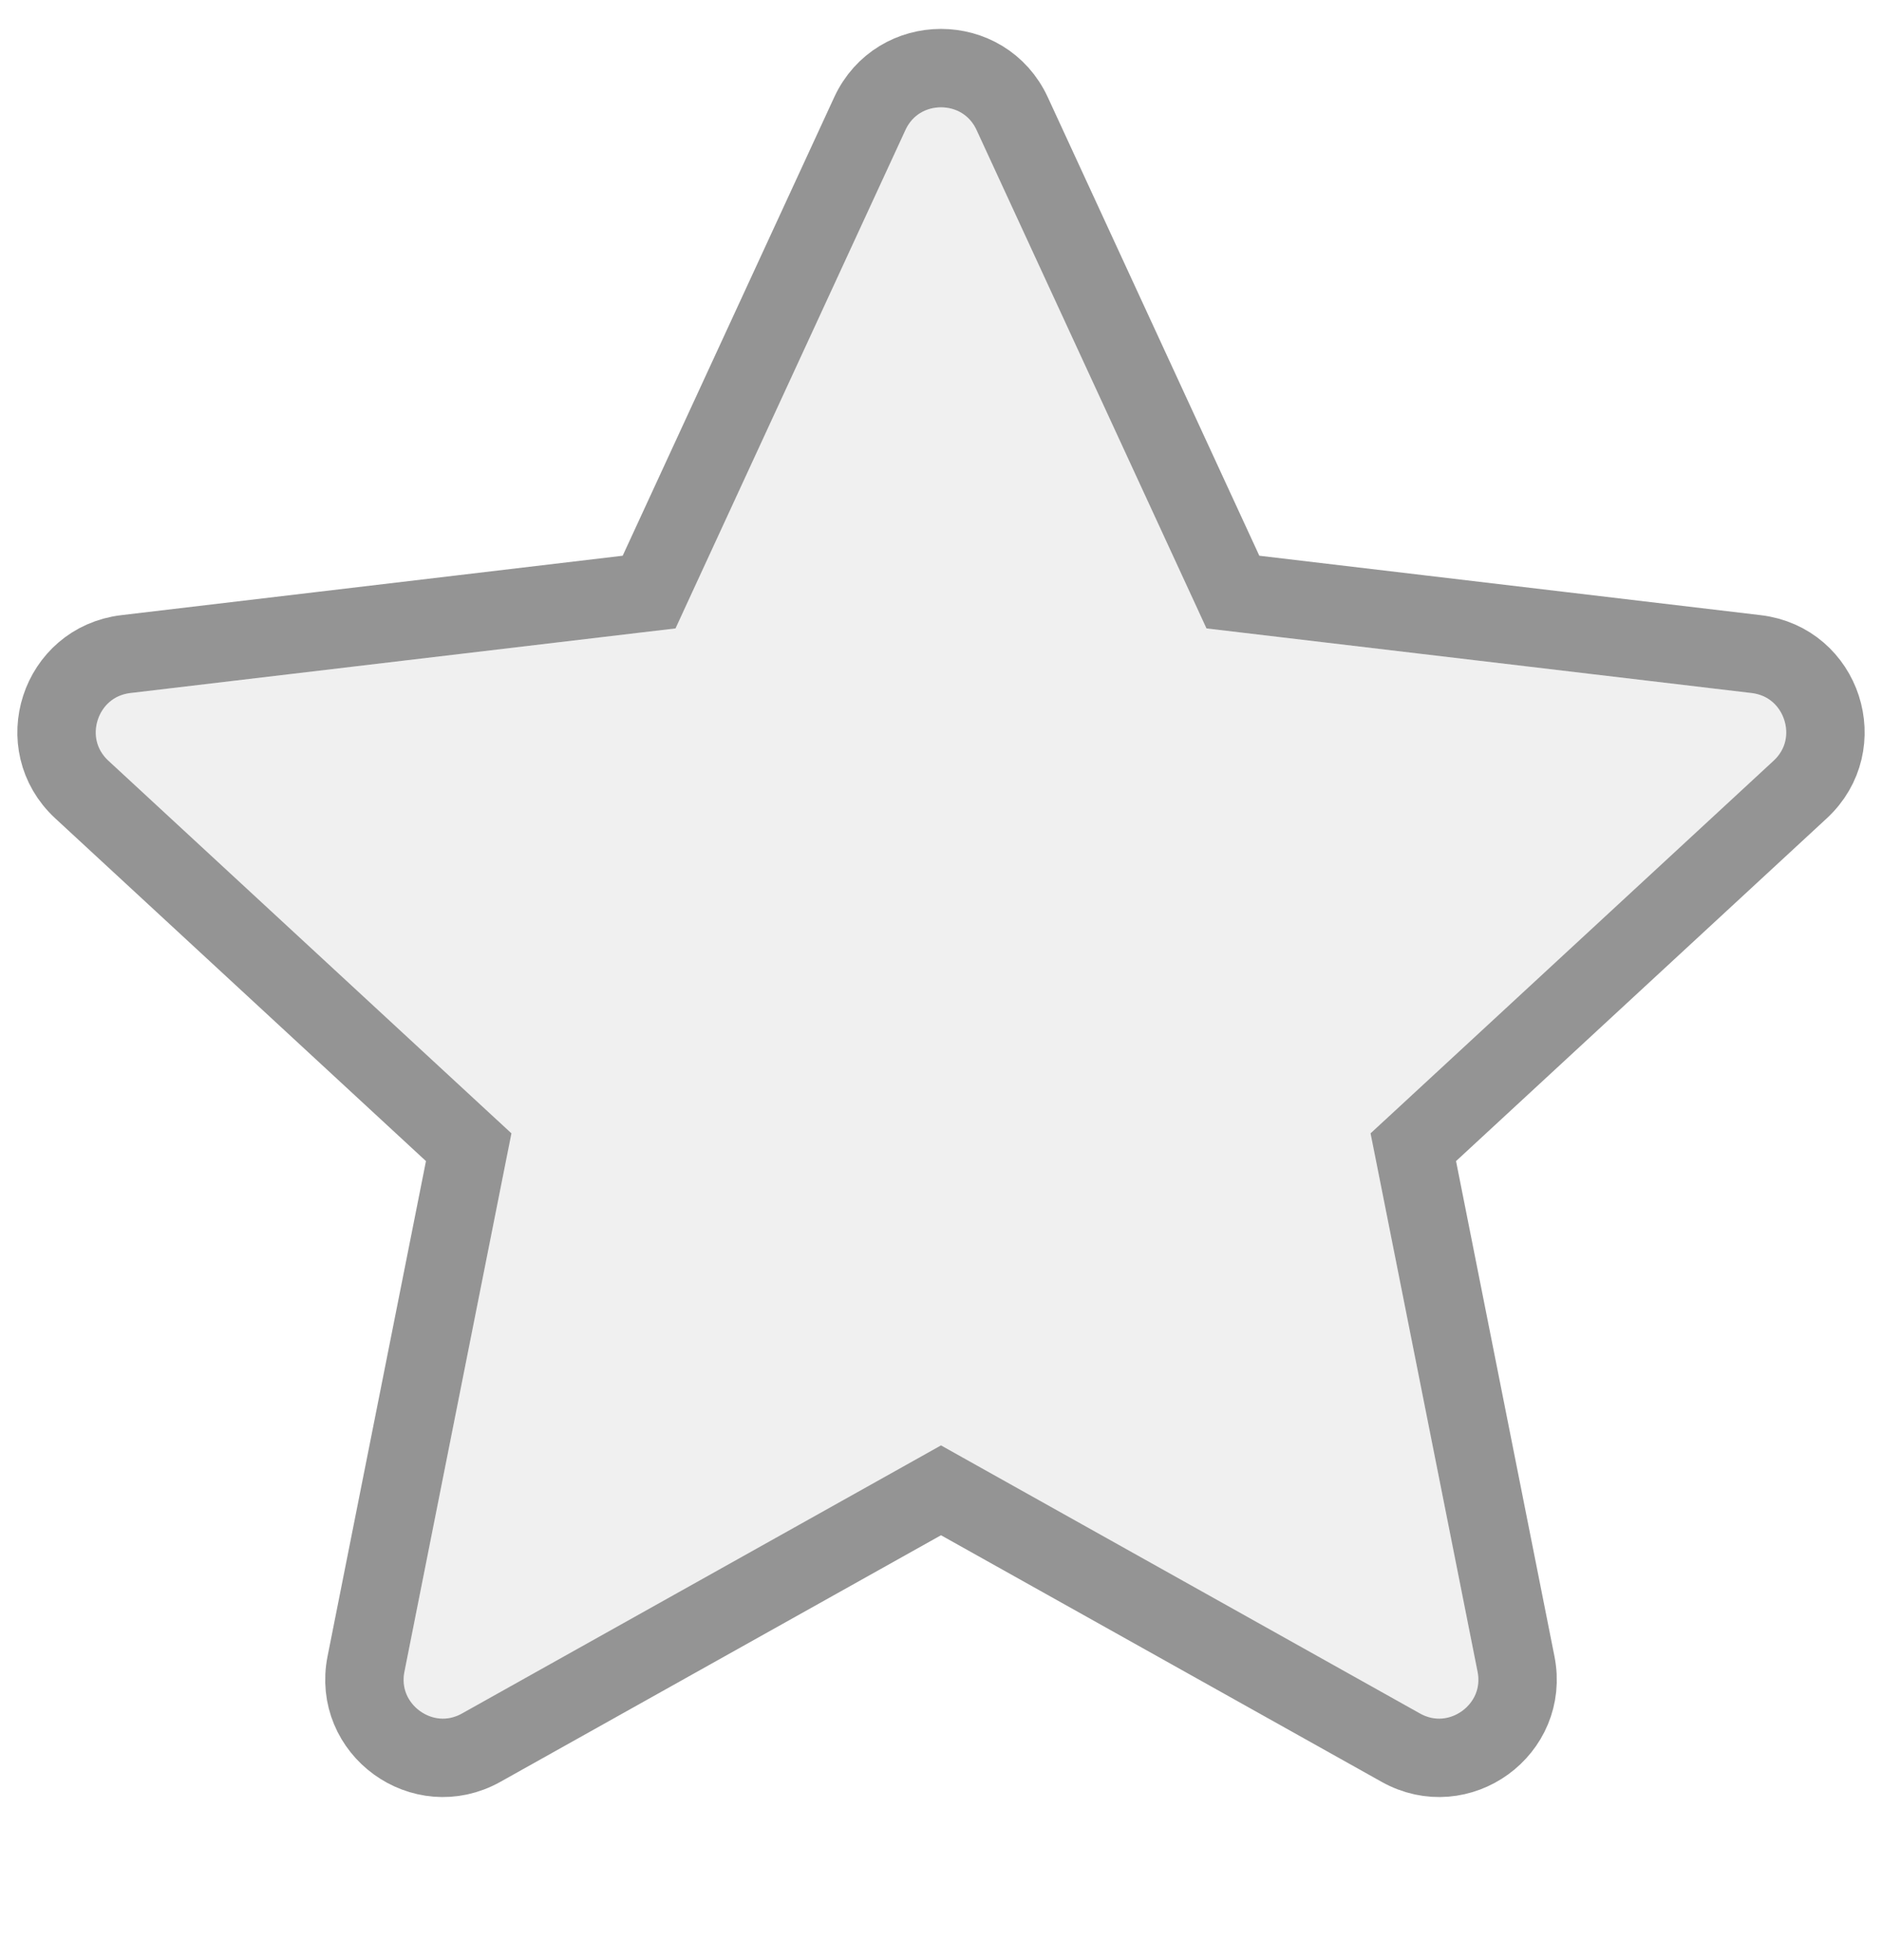 <svg xmlns="http://www.w3.org/2000/svg" width="48" height="50" viewBox="0 0 48 50" fill="none">
<g filter="url(#filter0_ii_1898_73067)">
<path d="M23.092 3.319C23.449 2.544 24.551 2.544 24.908 3.319L30.537 15.522C30.683 15.838 30.982 16.055 31.327 16.096L44.672 17.678C45.52 17.779 45.86 18.826 45.234 19.406L35.367 28.53C35.112 28.766 34.998 29.118 35.065 29.459L37.684 42.64C37.851 43.477 36.96 44.124 36.215 43.708L24.488 37.144C24.185 36.974 23.815 36.974 23.512 37.144L11.785 43.708C11.04 44.124 10.149 43.477 10.316 42.64L12.935 29.459C13.002 29.118 12.888 28.766 12.633 28.53L2.766 19.406C2.14 18.826 2.48 17.779 3.328 17.678L16.673 16.096C17.018 16.055 17.317 15.838 17.463 15.522L23.092 3.319Z" fill="#F0F0F0"/>
</g>
<path d="M25.816 2.9C25.101 1.35 22.899 1.35 22.184 2.9L16.555 15.103L3.21 16.685C1.515 16.886 0.834 18.981 2.087 20.14L11.954 29.264L9.335 42.445C9.002 44.119 10.784 45.414 12.273 44.58L24 38.016L35.727 44.58C37.216 45.414 38.998 44.119 38.665 42.445L36.046 29.264L45.913 20.14C47.166 18.981 46.485 16.886 44.79 16.685L31.445 15.103L25.816 2.9Z" stroke="#949494" stroke-width="2"/>
<defs>
<filter id="filter0_ii_1898_73067" x="0.441" y="0.738" width="47.117" height="45.105" filterUnits="userSpaceOnUse" color-interpolation-filters="sRGB">
<feFlood flood-opacity="0" result="BackgroundImageFix"/>
<feBlend mode="normal" in="SourceGraphic" in2="BackgroundImageFix" result="shape"/>
<feColorMatrix in="SourceAlpha" type="matrix" values="0 0 0 0 0 0 0 0 0 0 0 0 0 0 0 0 0 0 127 0" result="hardAlpha"/>
<feOffset/>
<feGaussianBlur stdDeviation="8"/>
<feComposite in2="hardAlpha" operator="arithmetic" k2="-1" k3="1"/>
<feColorMatrix type="matrix" values="0 0 0 0 0.379 0 0 0 0 0.379 0 0 0 0 0.379 0 0 0 0.6 0"/>
<feBlend mode="normal" in2="shape" result="effect1_innerShadow_1898_73067"/>
<feColorMatrix in="SourceAlpha" type="matrix" values="0 0 0 0 0 0 0 0 0 0 0 0 0 0 0 0 0 0 127 0" result="hardAlpha"/>
<feOffset/>
<feGaussianBlur stdDeviation="2"/>
<feComposite in2="hardAlpha" operator="arithmetic" k2="-1" k3="1"/>
<feColorMatrix type="matrix" values="0 0 0 0 0 0 0 0 0 0 0 0 0 0 0 0 0 0 0.2 0"/>
<feBlend mode="normal" in2="effect1_innerShadow_1898_73067" result="effect2_innerShadow_1898_73067"/>
</filter>
</defs>
</svg>